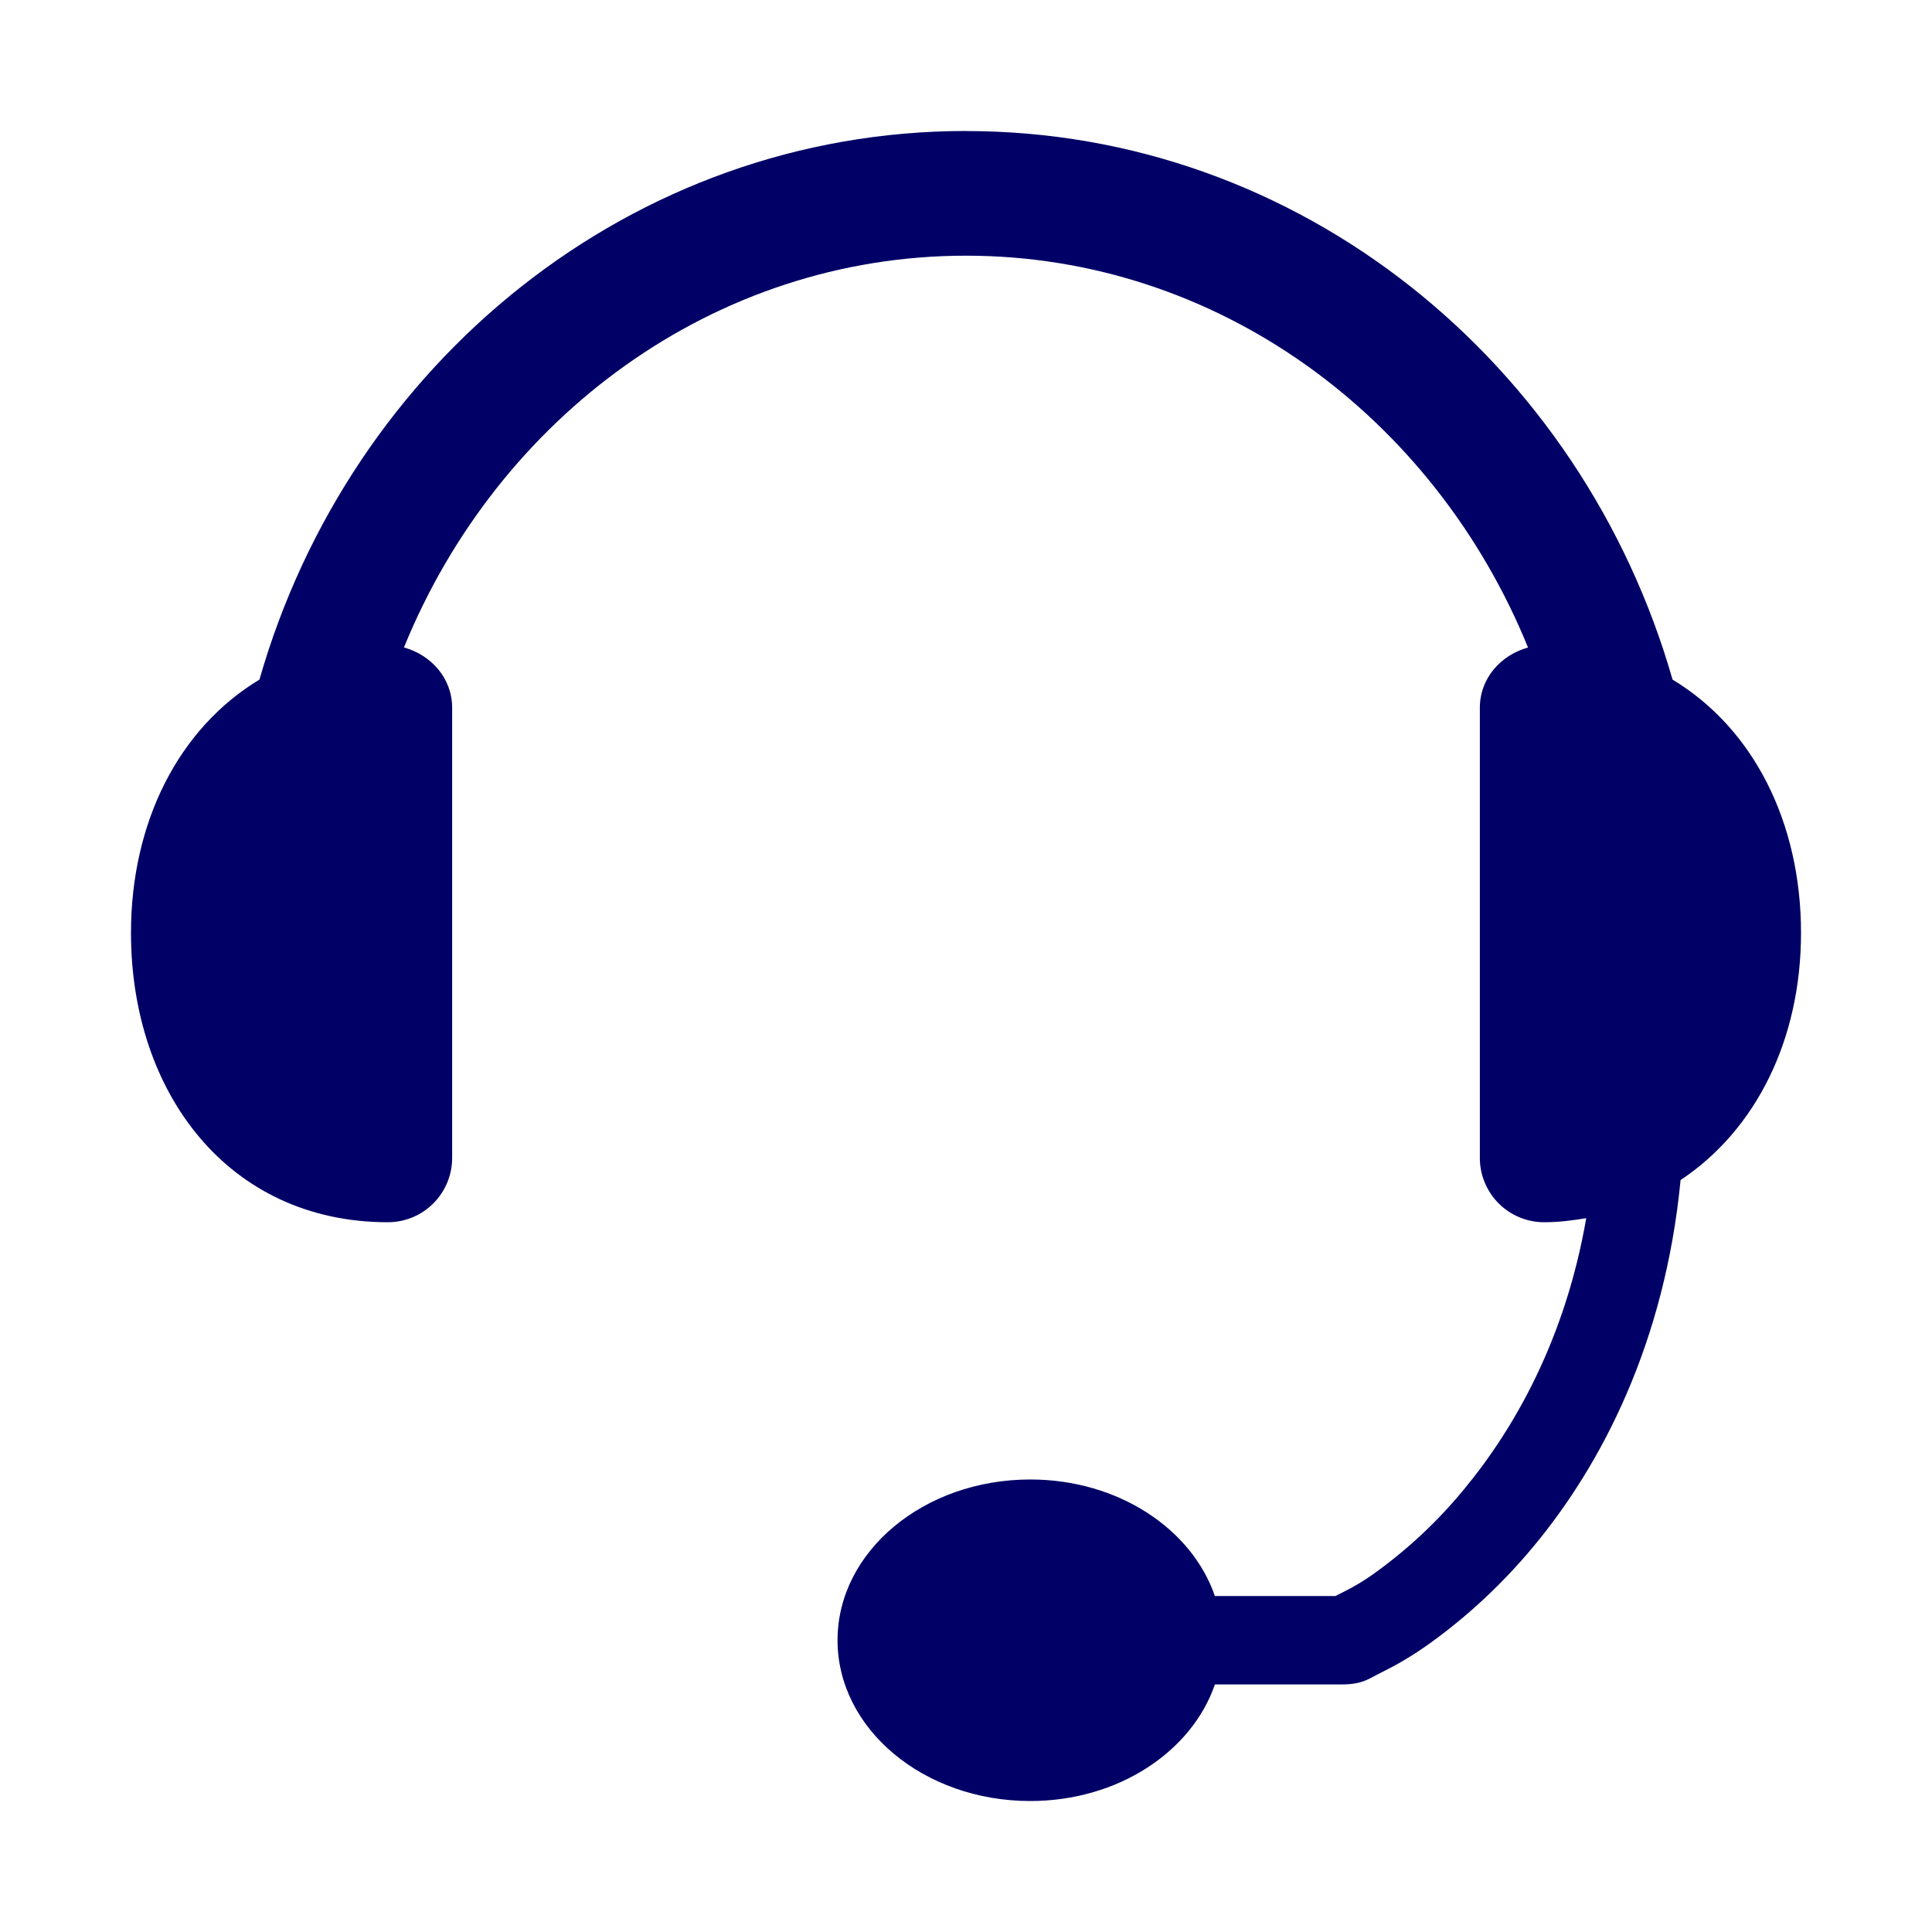<svg width="59" height="59" viewBox="0 0 59 59" fill="none" xmlns="http://www.w3.org/2000/svg">
<g filter="url(#filter0_d)">
<path d="M29.5 0C19.294 0 10.693 7.082 7.923 16.754C5.448 18.246 4 21.122 4 24.488C4 29.368 6.972 33.325 11.846 33.325C12.366 33.325 12.865 33.118 13.233 32.75C13.601 32.382 13.808 31.882 13.808 31.361V17.614C13.808 16.711 13.166 16.002 12.336 15.772C15.2 8.737 21.811 3.808 29.5 3.808C37.189 3.808 43.8 8.737 46.663 15.774C45.834 16.004 45.192 16.711 45.192 17.614V31.361C45.192 31.882 45.399 32.382 45.767 32.75C46.135 33.118 46.634 33.325 47.154 33.325C47.611 33.325 48.019 33.27 48.441 33.201C47.807 36.866 46.269 39.598 44.702 41.489C43.899 42.465 42.972 43.331 41.944 44.066C41.653 44.274 41.345 44.458 41.024 44.617C40.91 44.672 40.816 44.723 40.779 44.741H37.101C36.395 42.687 34.147 41.181 31.462 41.181C28.211 41.181 25.577 43.38 25.577 46.09C25.577 48.8 28.211 51 31.462 51C34.147 51 36.395 49.492 37.101 47.44H40.963C41.626 47.44 41.795 47.263 42.189 47.072C42.581 46.88 43.046 46.619 43.537 46.275C44.517 45.587 45.704 44.586 46.848 43.205C48.915 40.711 50.842 37.009 51.322 32.037C53.637 30.497 55 27.732 55 24.488C55 21.122 53.552 18.248 51.077 16.754C48.307 7.082 39.706 0.002 29.5 0.002V0Z" fill="#000066"/>
</g>
<defs>
<filter id="filter0_d" x="0" y="0" width="59" height="59" filterUnits="userSpaceOnUse" color-interpolation-filters="sRGB">
<feFlood flood-opacity="0" result="BackgroundImageFix"/>
<feColorMatrix in="SourceAlpha" type="matrix" values="0 0 0 0 0 0 0 0 0 0 0 0 0 0 0 0 0 0 127 0" result="hardAlpha"/>
<feOffset dy="4"/>
<feGaussianBlur stdDeviation="2"/>
<feColorMatrix type="matrix" values="0 0 0 0 0 0 0 0 0 0 0 0 0 0 0 0 0 0 0.25 0"/>
<feBlend mode="normal" in2="BackgroundImageFix" result="effect1_dropShadow"/>
<feBlend mode="normal" in="SourceGraphic" in2="effect1_dropShadow" result="shape"/>
</filter>
</defs>
</svg>
